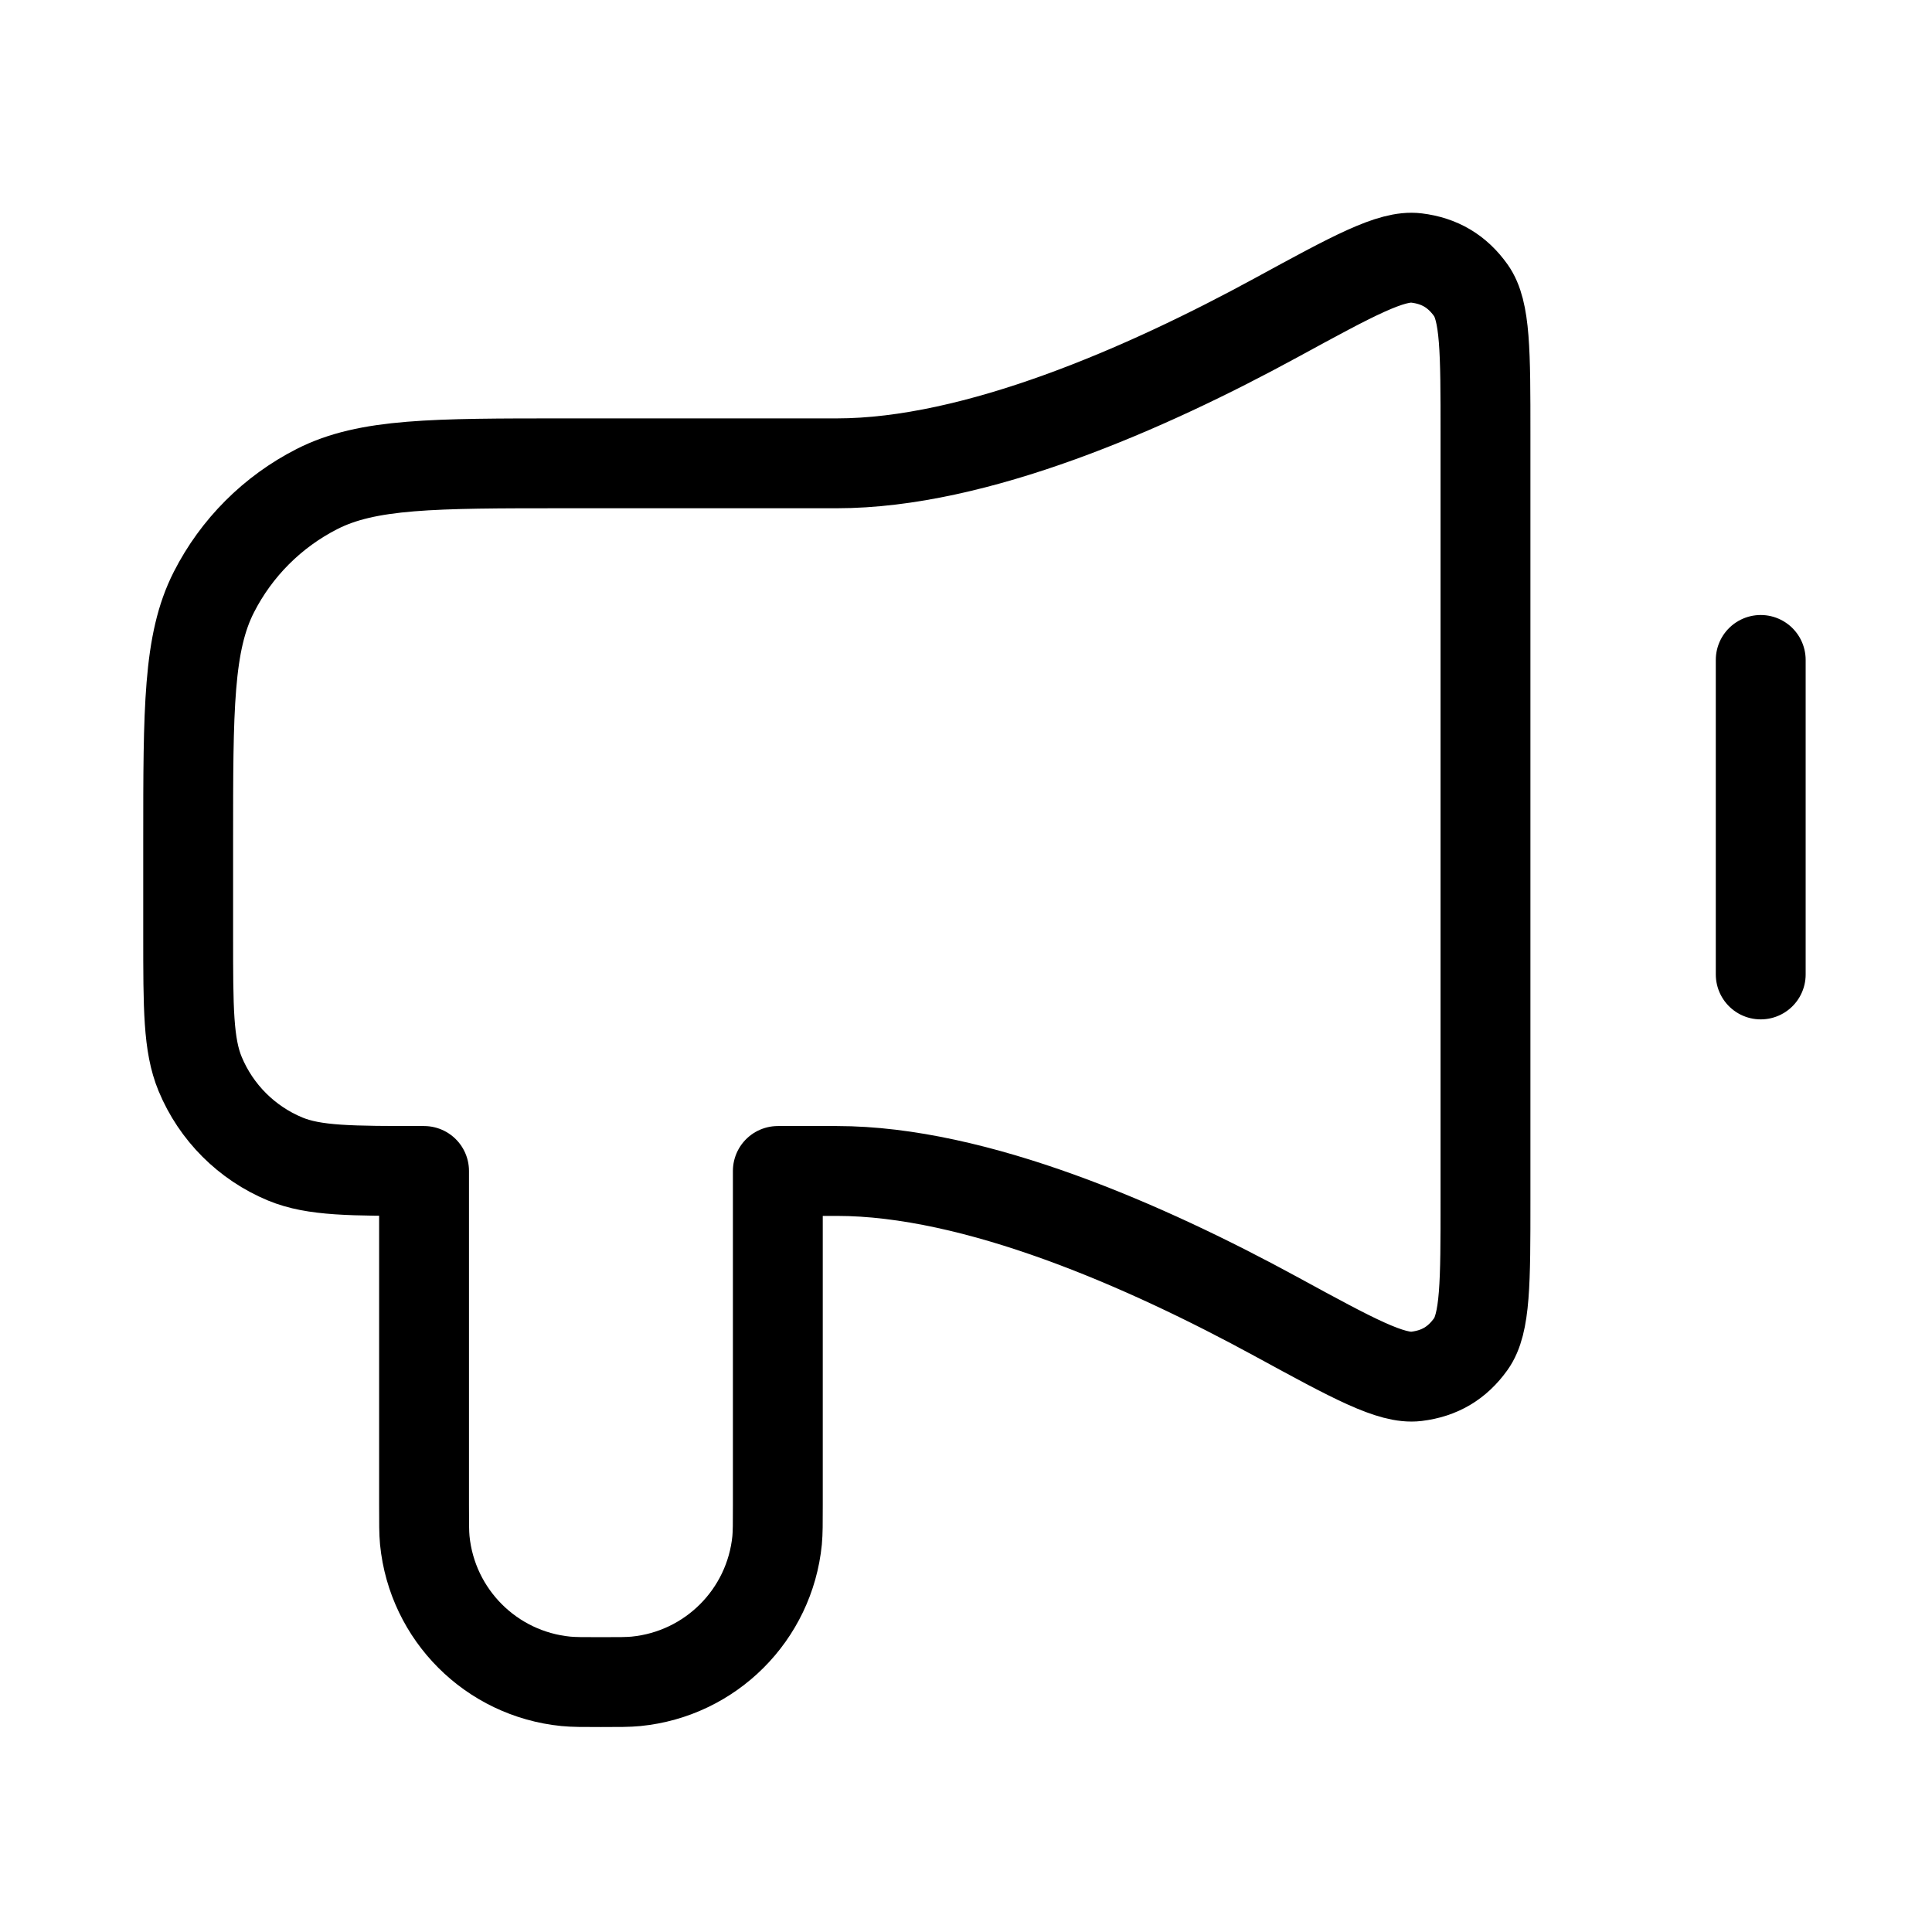 <svg width="30" height="30" viewBox="0 0 43 43" fill="none" xmlns="http://www.w3.org/2000/svg">
<path d="M39.188 14.688V21.688M18.625 10.312H12.588C9.647 10.312 8.177 10.312 7.054 10.885C6.066 11.388 5.263 12.191 4.76 13.179C4.188 14.302 4.188 15.772 4.188 18.712L4.188 20.812C4.188 22.443 4.188 23.259 4.454 23.902C4.809 24.759 5.491 25.441 6.348 25.796C6.991 26.062 7.807 26.062 9.438 26.062V33.5C9.438 33.906 9.438 34.109 9.454 34.281C9.618 35.942 10.933 37.257 12.594 37.421C12.766 37.438 12.969 37.438 13.375 37.438C13.781 37.438 13.984 37.438 14.156 37.421C15.817 37.257 17.132 35.942 17.296 34.281C17.312 34.109 17.312 33.906 17.312 33.5V26.062H18.625C21.716 26.062 25.498 27.72 28.415 29.31C30.117 30.238 30.968 30.701 31.525 30.633C32.042 30.57 32.433 30.338 32.736 29.914C33.062 29.458 33.062 28.544 33.062 26.716V9.658C33.062 7.831 33.062 6.917 32.736 6.461C32.433 6.037 32.042 5.805 31.525 5.742C30.968 5.673 30.117 6.137 28.415 7.065C25.498 8.655 21.716 10.312 18.625 10.312Z" stroke="black" stroke-width="2" stroke-linecap="round" stroke-linejoin="round"/>
</svg>
